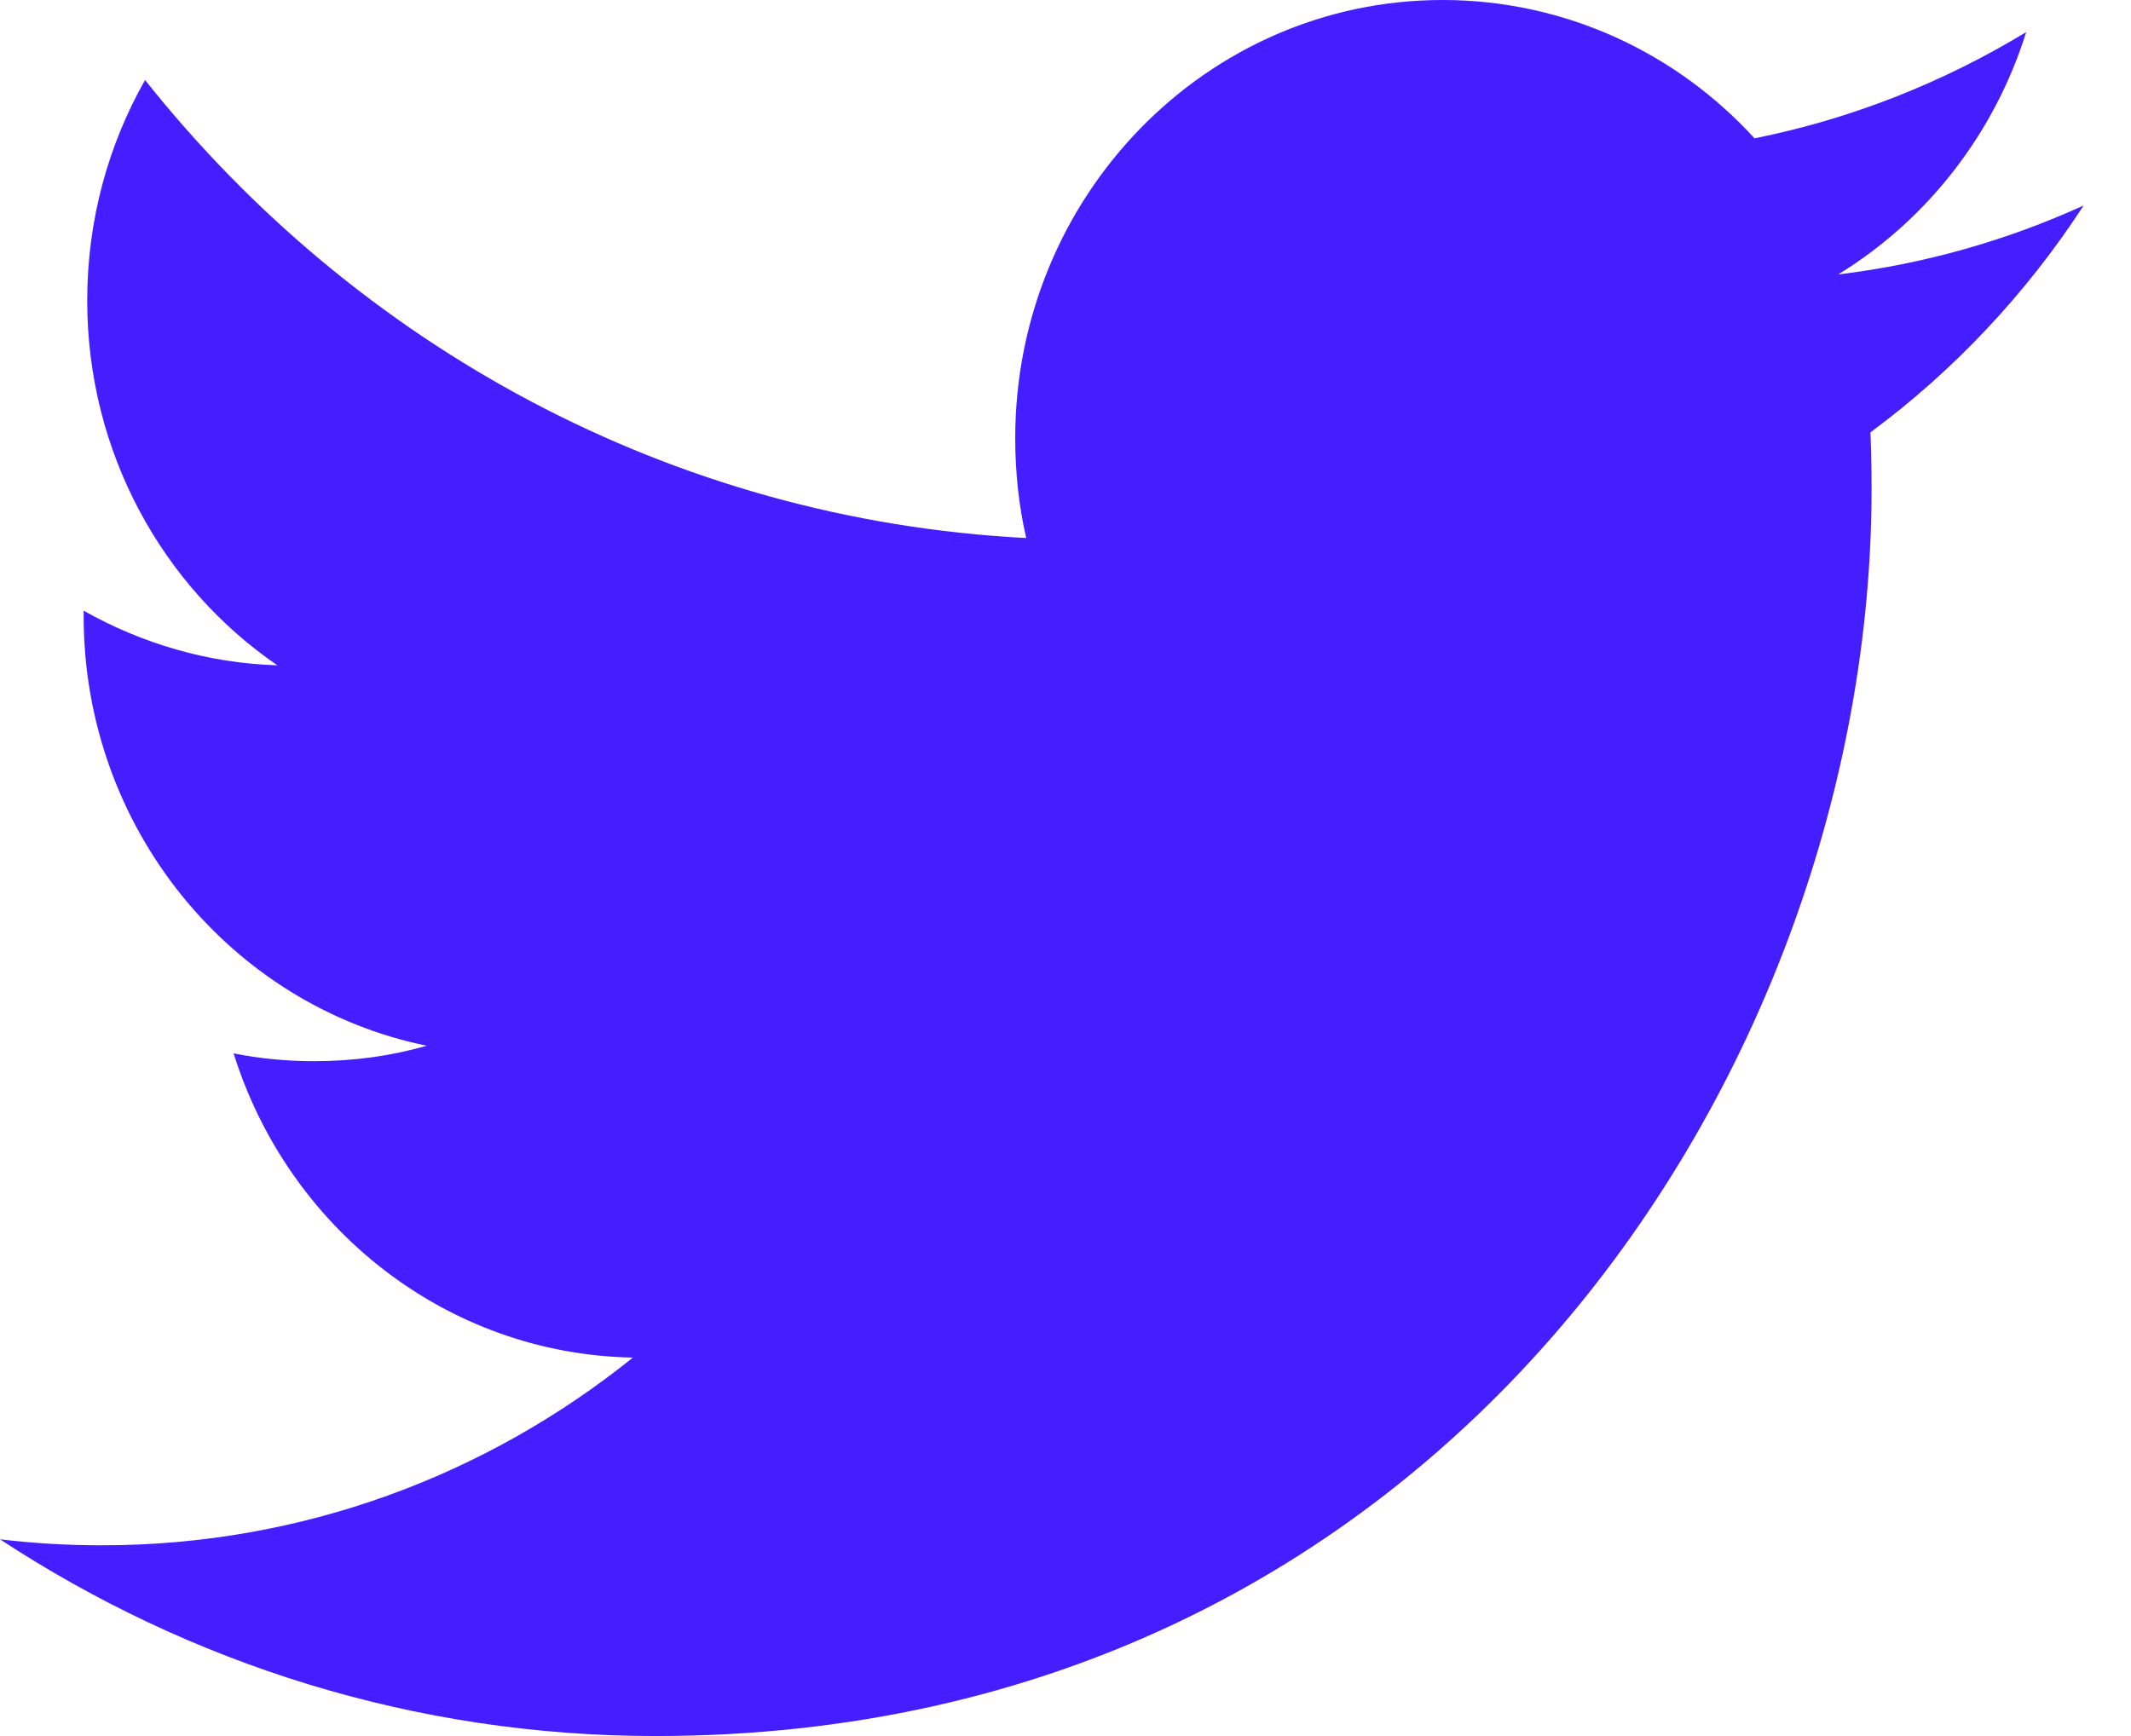 <svg width="27" height="22" viewBox="0 0 27 22" fill="none" xmlns="http://www.w3.org/2000/svg">
<path d="M26.4 2.604C25.43 3.046 24.386 3.345 23.29 3.478C24.409 2.792 25.267 1.703 25.672 0.407C24.624 1.042 23.467 1.505 22.23 1.753C21.245 0.674 19.836 0 18.277 0C15.288 0 12.863 2.487 12.863 5.554C12.863 5.989 12.909 6.412 13.002 6.818C8.501 6.586 4.511 4.378 1.838 1.014C1.371 1.837 1.105 2.792 1.105 3.809C1.105 5.735 2.061 7.435 3.514 8.431C2.628 8.404 1.791 8.152 1.06 7.739V7.807C1.06 10.499 2.927 12.744 5.406 13.252C4.952 13.383 4.474 13.448 3.979 13.448C3.631 13.448 3.29 13.415 2.96 13.349C3.649 15.555 5.648 17.161 8.019 17.204C6.166 18.695 3.829 19.583 1.292 19.583C0.855 19.583 0.423 19.558 0 19.507C2.397 21.08 5.245 22 8.303 22C18.266 22 23.713 13.539 23.713 6.199C23.713 5.957 23.708 5.716 23.699 5.479C24.758 4.696 25.676 3.718 26.4 2.604Z" fill="#441EFF"/>
</svg>
